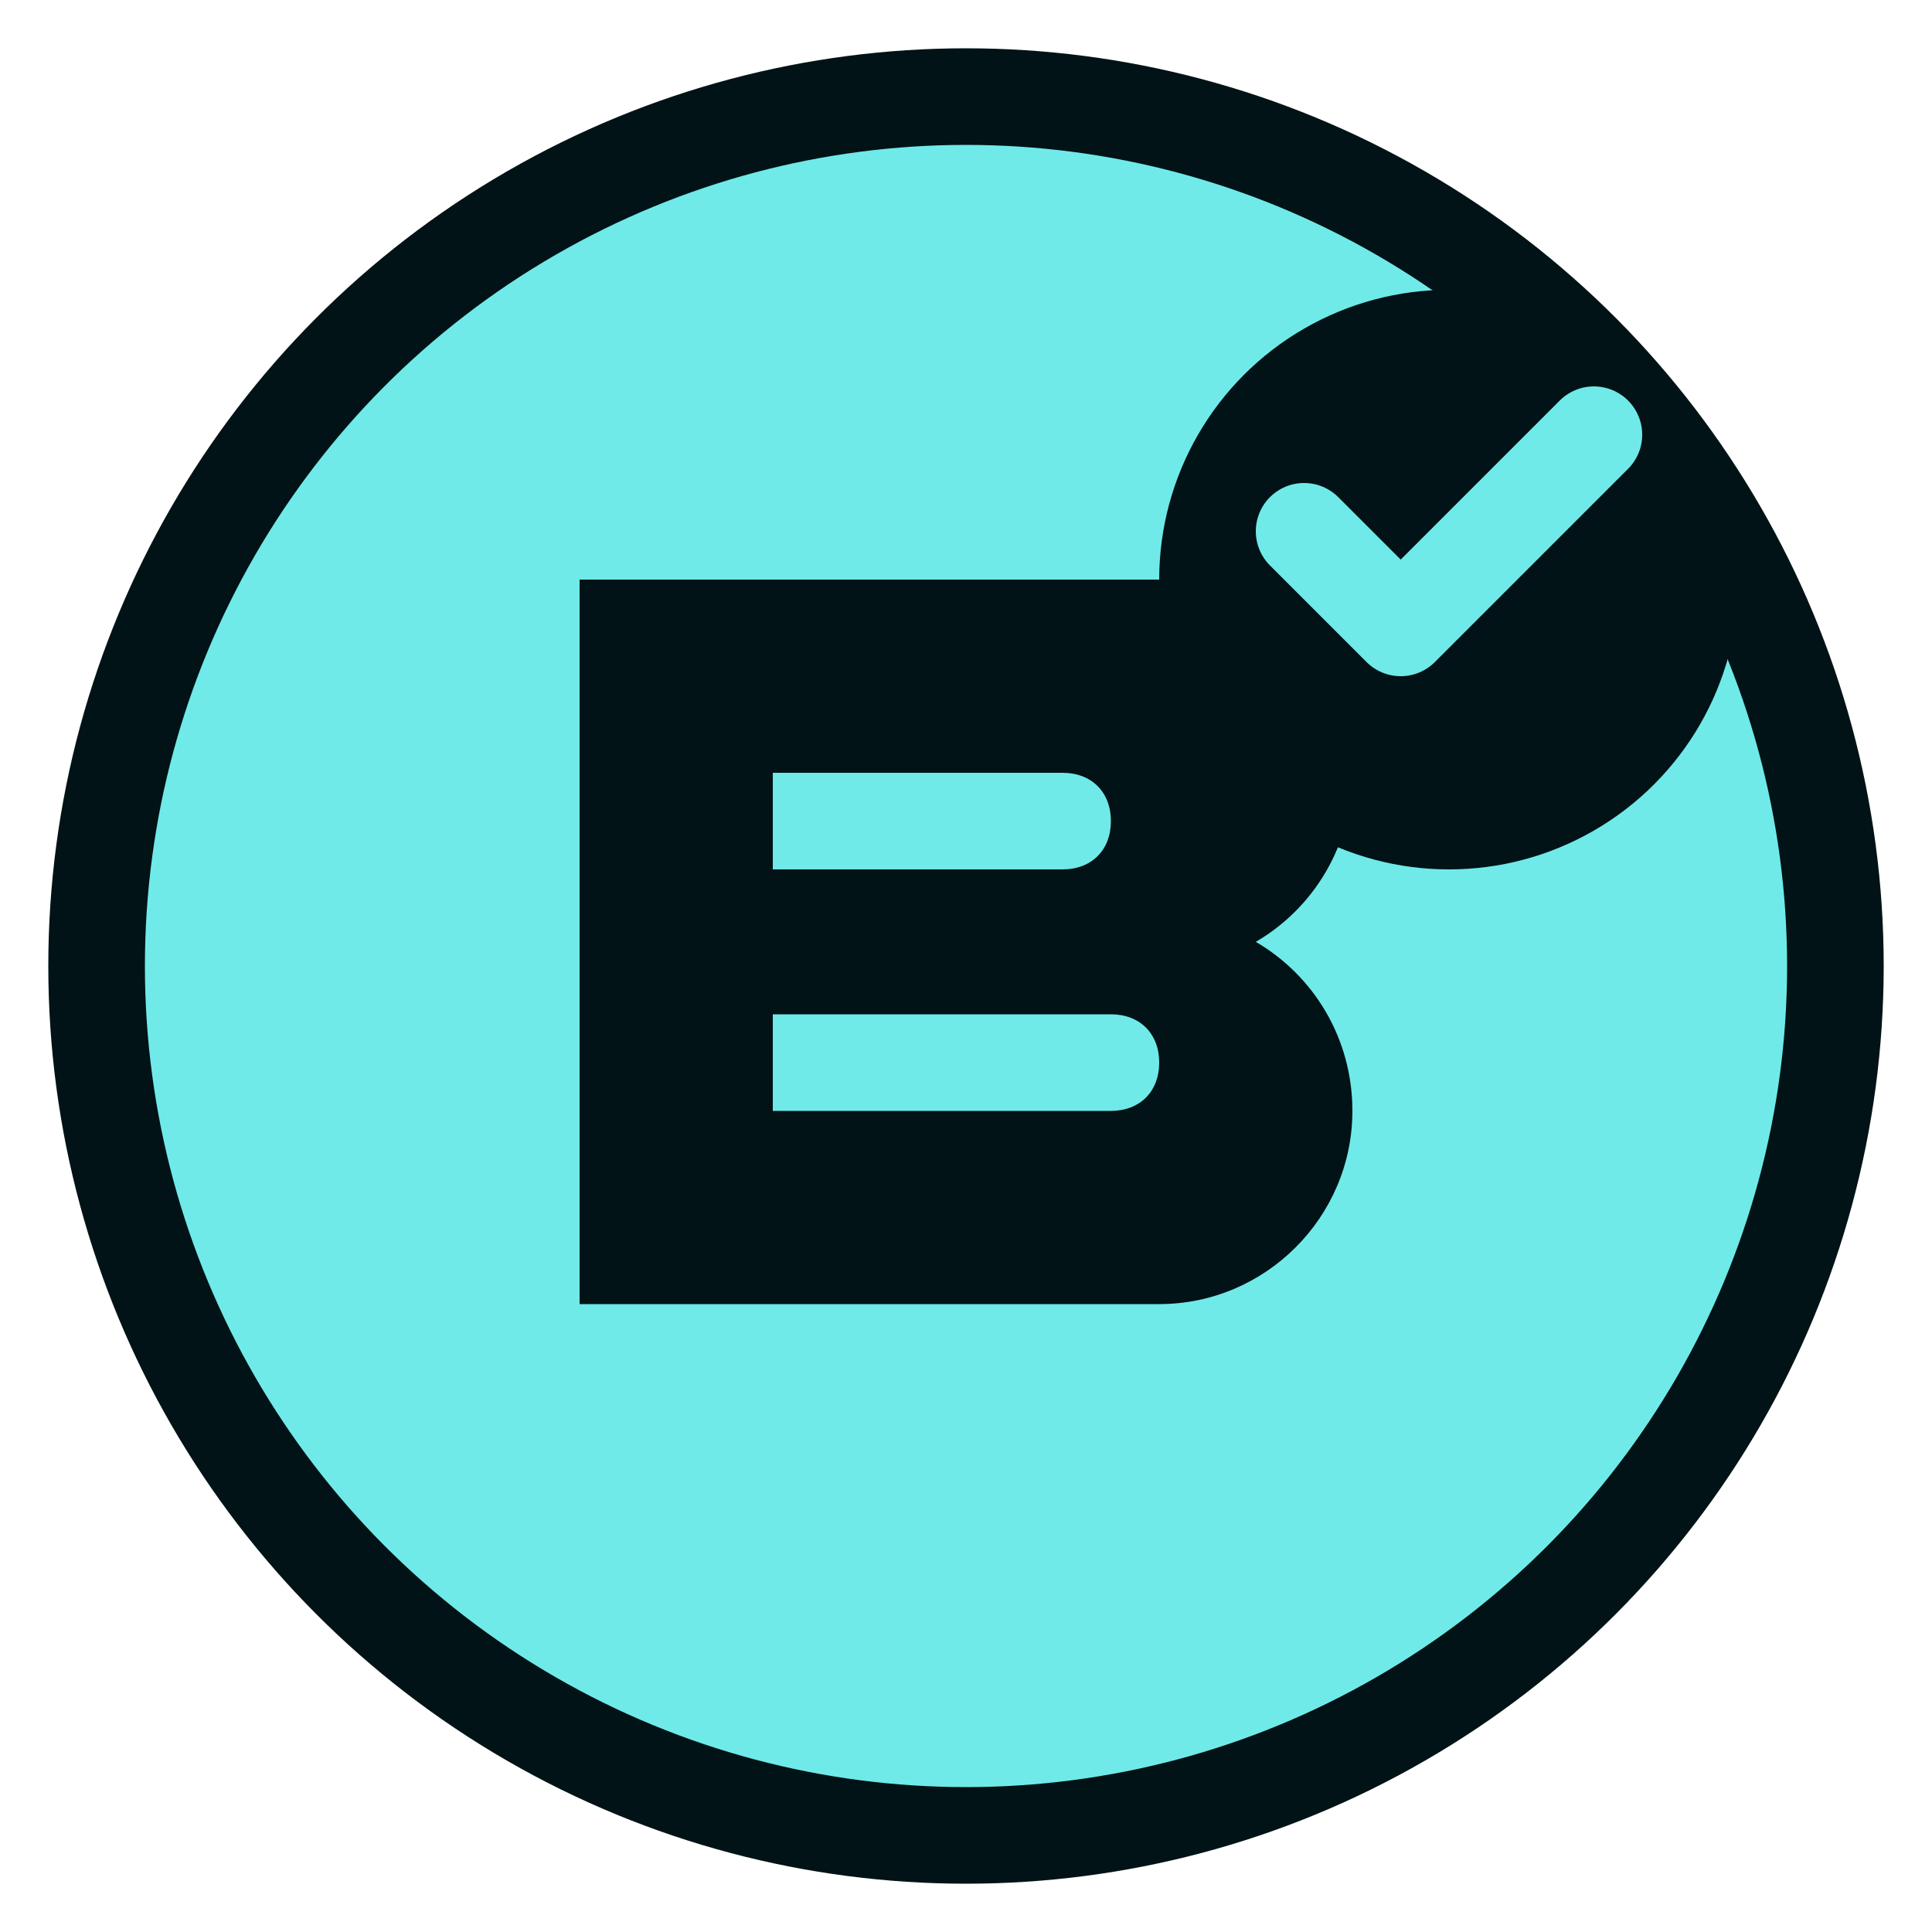 <svg width="40" height="40" viewBox="0 0 40 40" fill="none" xmlns="http://www.w3.org/2000/svg">
    <circle cx="20" cy="20" r="18" fill="#6FEAE9" stroke="#011316" stroke-width="2"/>
    <path d="M12 28V12h12c2.2 0 4 1.8 4 4v0c0 1.5-.8 2.8-2 3.5c1.2.7 2 2 2 3.5v0c0 2.2-1.8 4-4 4H12z" fill="#011316"/>
    <path d="M16 16h6c.6 0 1 .4 1 1v0c0 .6-.4 1-1 1h-6v-2z" fill="#6FEAE9"/>
    <path d="M16 21h7c.6 0 1 .4 1 1v0c0 .6-.4 1-1 1h-7v-2z" fill="#6FEAE9"/>
    <circle cx="30" cy="12" r="6" fill="#011316"/>
    <path d="M27 11l2 2l4-4" stroke="#6FEAE9" stroke-width="2" stroke-linecap="round" stroke-linejoin="round"/>
</svg>
